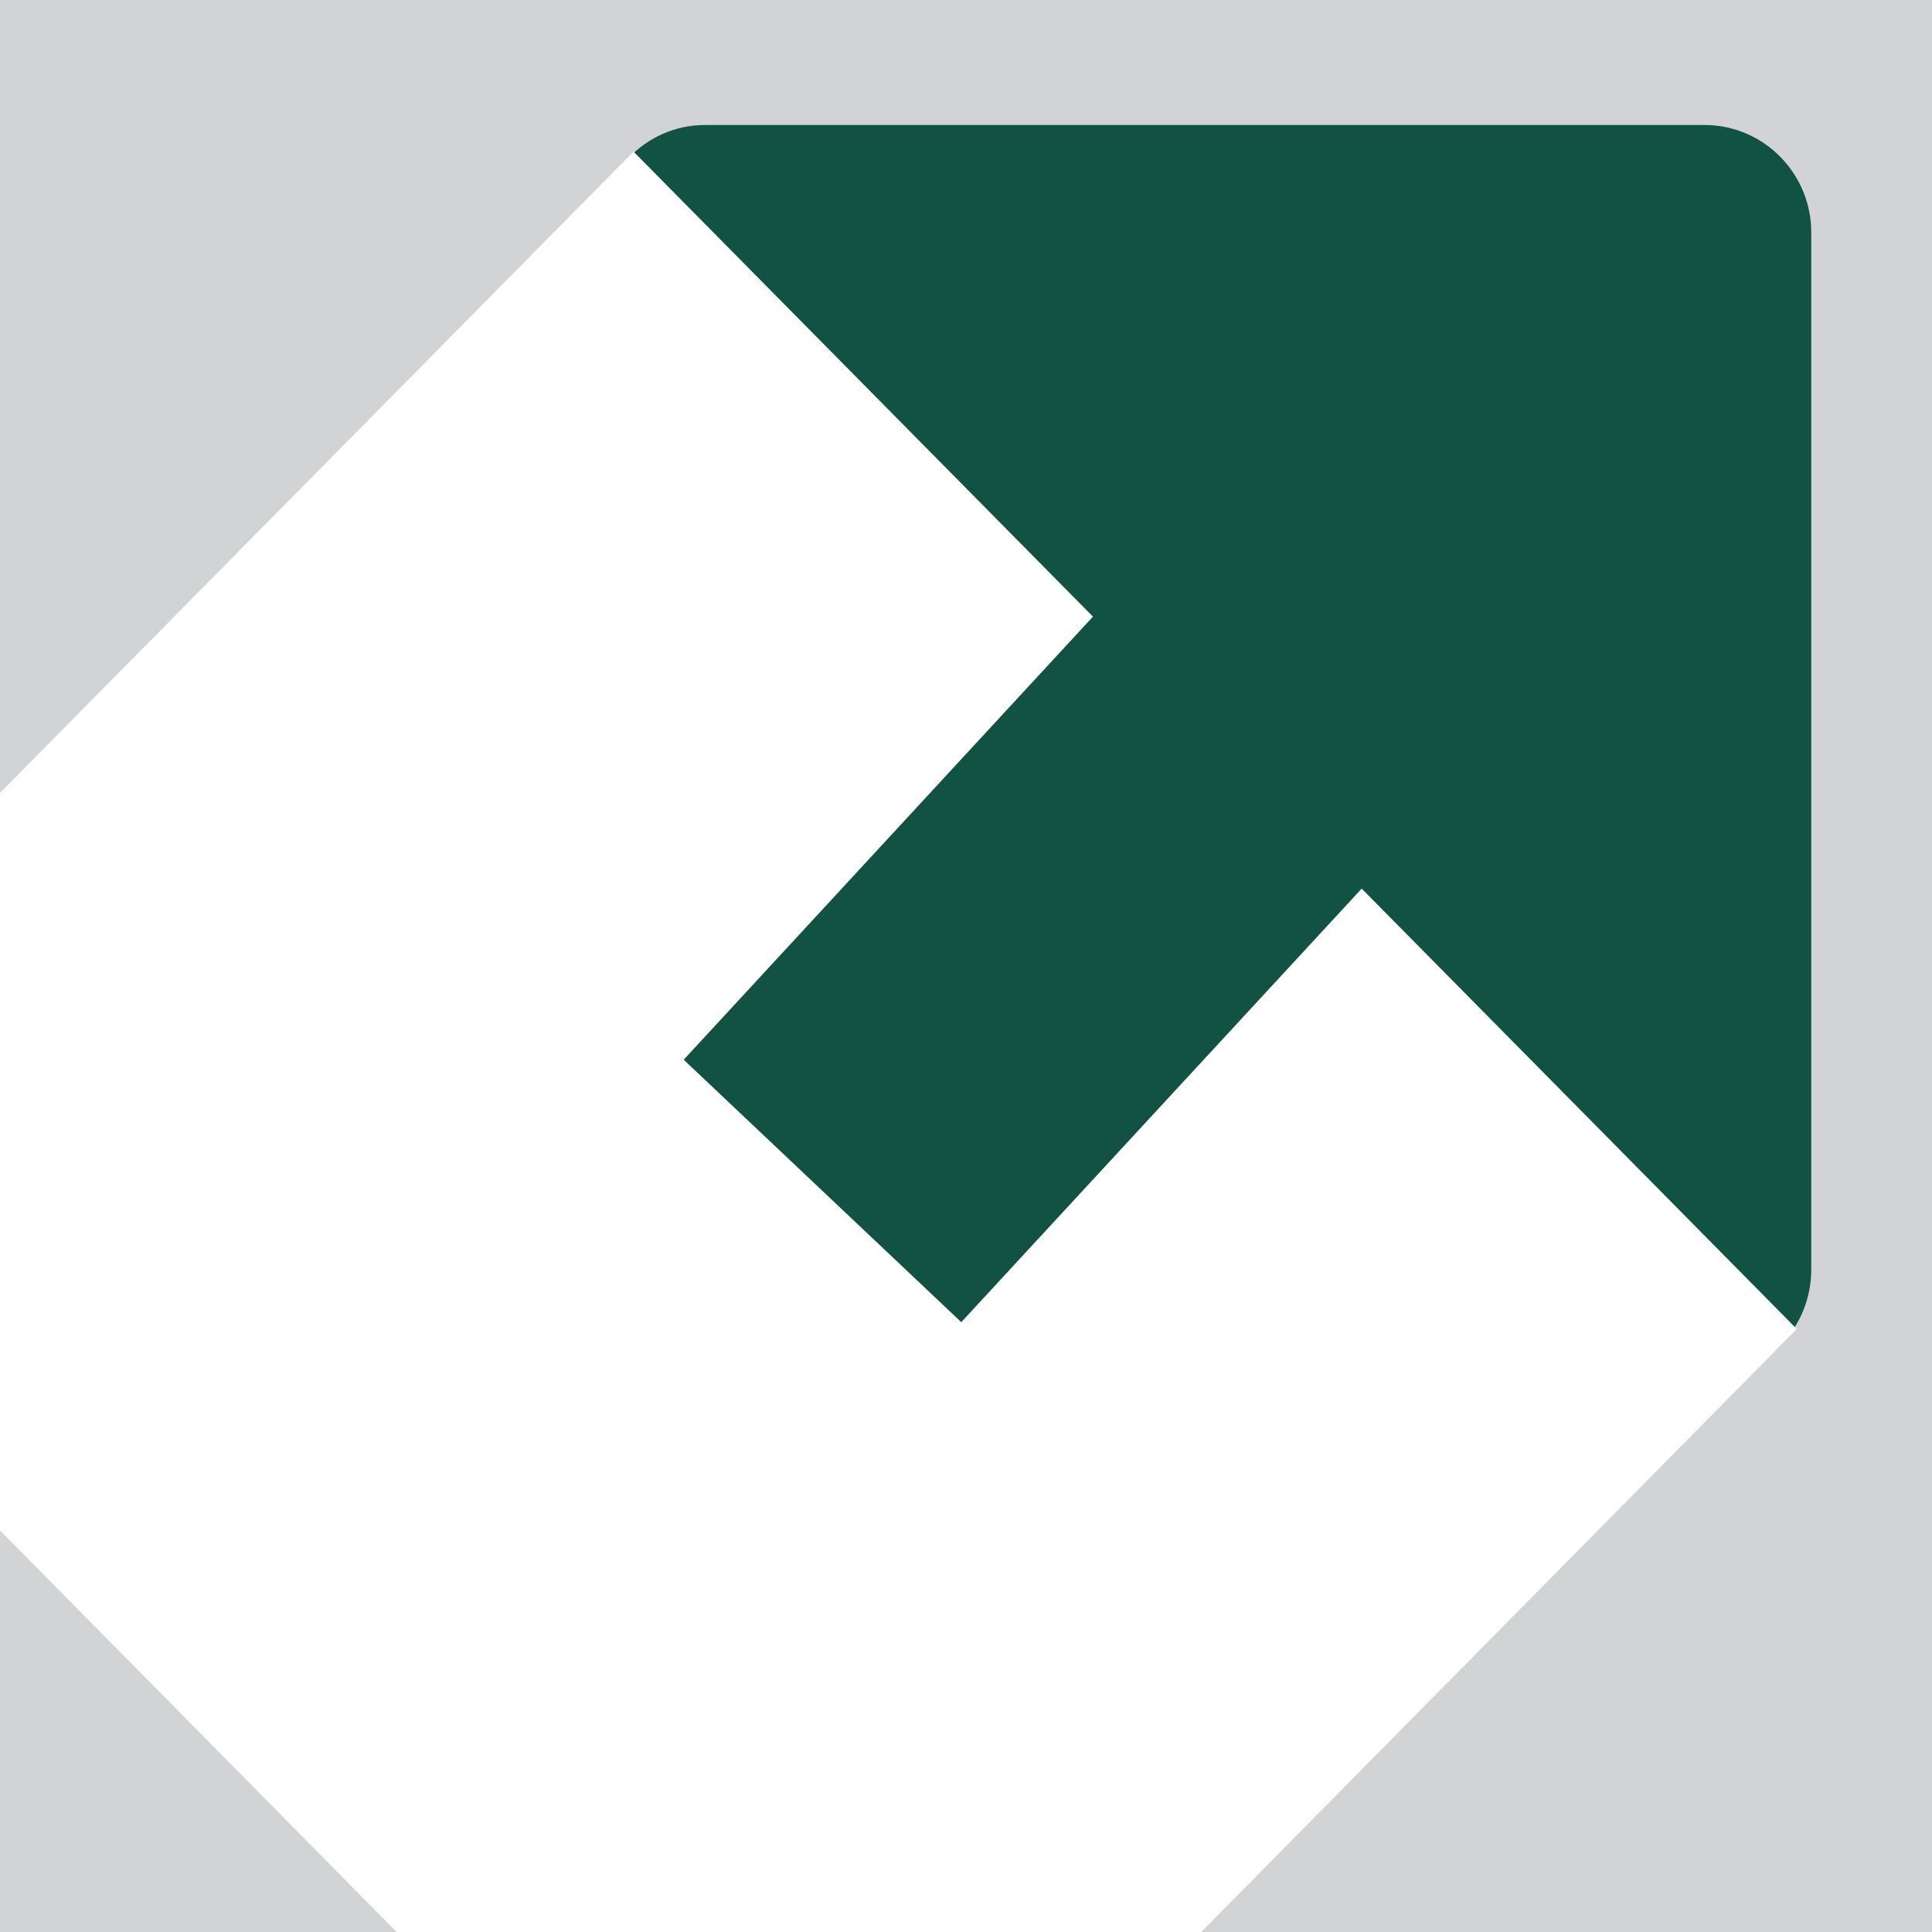 <svg width="256" height="256" viewBox="0 0 256 256" fill="none" xmlns="http://www.w3.org/2000/svg">
<rect x="0" y="0" width="256" height="256" fill="#808080" stroke="none"/>
<g clip-path="url(#clip0_253_1098)">
<rect width="256" height="256" fill="#D1D3D4"/>
<path d="M240 168.024C240.106 175.942 233.813 182.416 226.04 182.469H93.317C85.491 182.362 79.251 175.889 79.357 168.024V31.01C79.251 23.091 85.543 16.618 93.317 16.564H226.04C233.866 16.672 240.106 23.145 240 31.01V167.971V168.024Z" fill="#115242"/>
<path d="M158.61 256.564L238.085 176.1L83.946 20.092L-40 145.551V162.297L53.118 256.564H158.61Z" fill="white"/>
<path d="M168.685 55.868L90.594 140.418L127.374 175.193L205.465 90.643L168.685 55.868Z" fill="#115242"/>
</g>
<defs>
<clipPath id="clip0_253_1098">
<rect width="256" height="256" fill="white"/>
</clipPath>
</defs>
</svg>
